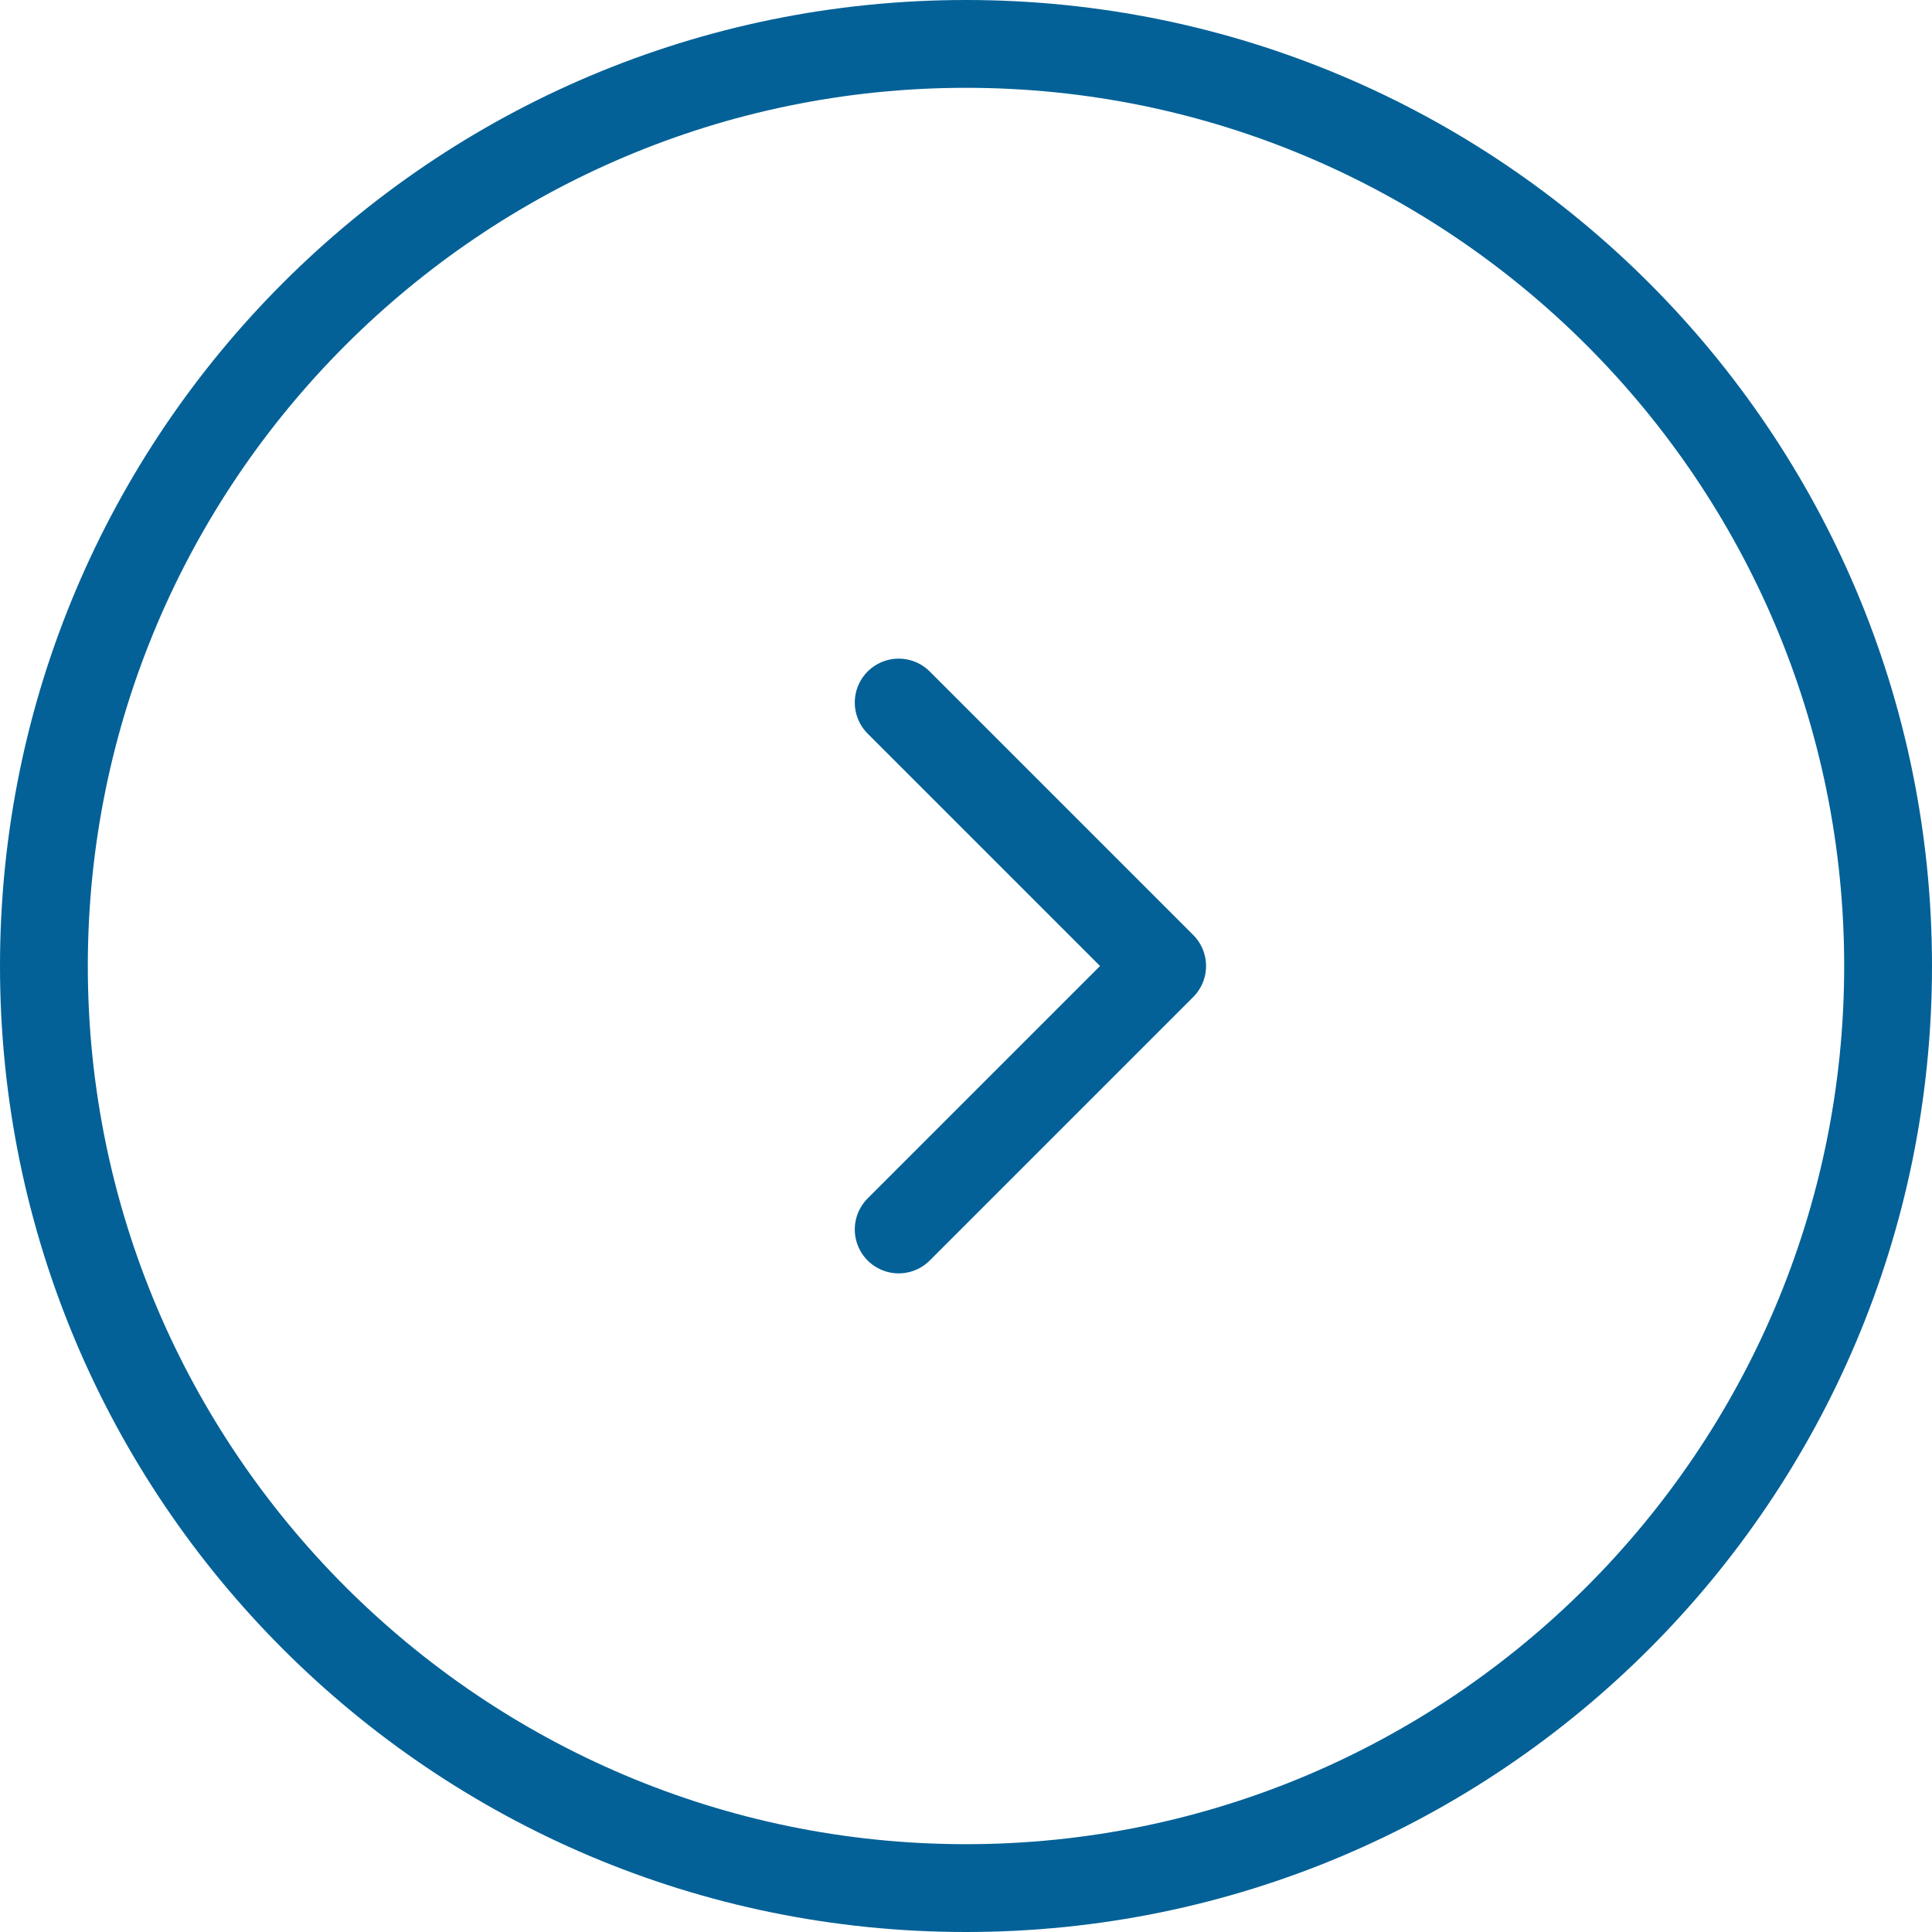 <?xml version="1.0" encoding="UTF-8"?>
<svg id="_レイヤー_2" data-name="レイヤー 2" xmlns="http://www.w3.org/2000/svg" viewBox="0 0 44 44">
  <defs>
    <style>
      .cls-1 {
        fill: none;
        stroke: #036197;
        stroke-linecap: round;
        stroke-linejoin: round;
        stroke-width: 2px;
      }

      .cls-2 {
        fill: #036197;
      }
    </style>
  </defs>
  <path class="cls-2" d="M22,2c11.028,0,20,8.972,20,20s-8.972,20-20,20S2,33.028,2,22,10.972,2,22,2M22,0C9.85,0,0,9.85,0,22s9.85,22,22,22c12.15,0,22-9.85,22-22S34.15,0,22,0h0Z"/>
  <polyline class="cls-1" points="20.467 28 26.467 22 20.467 16"/>
</svg>